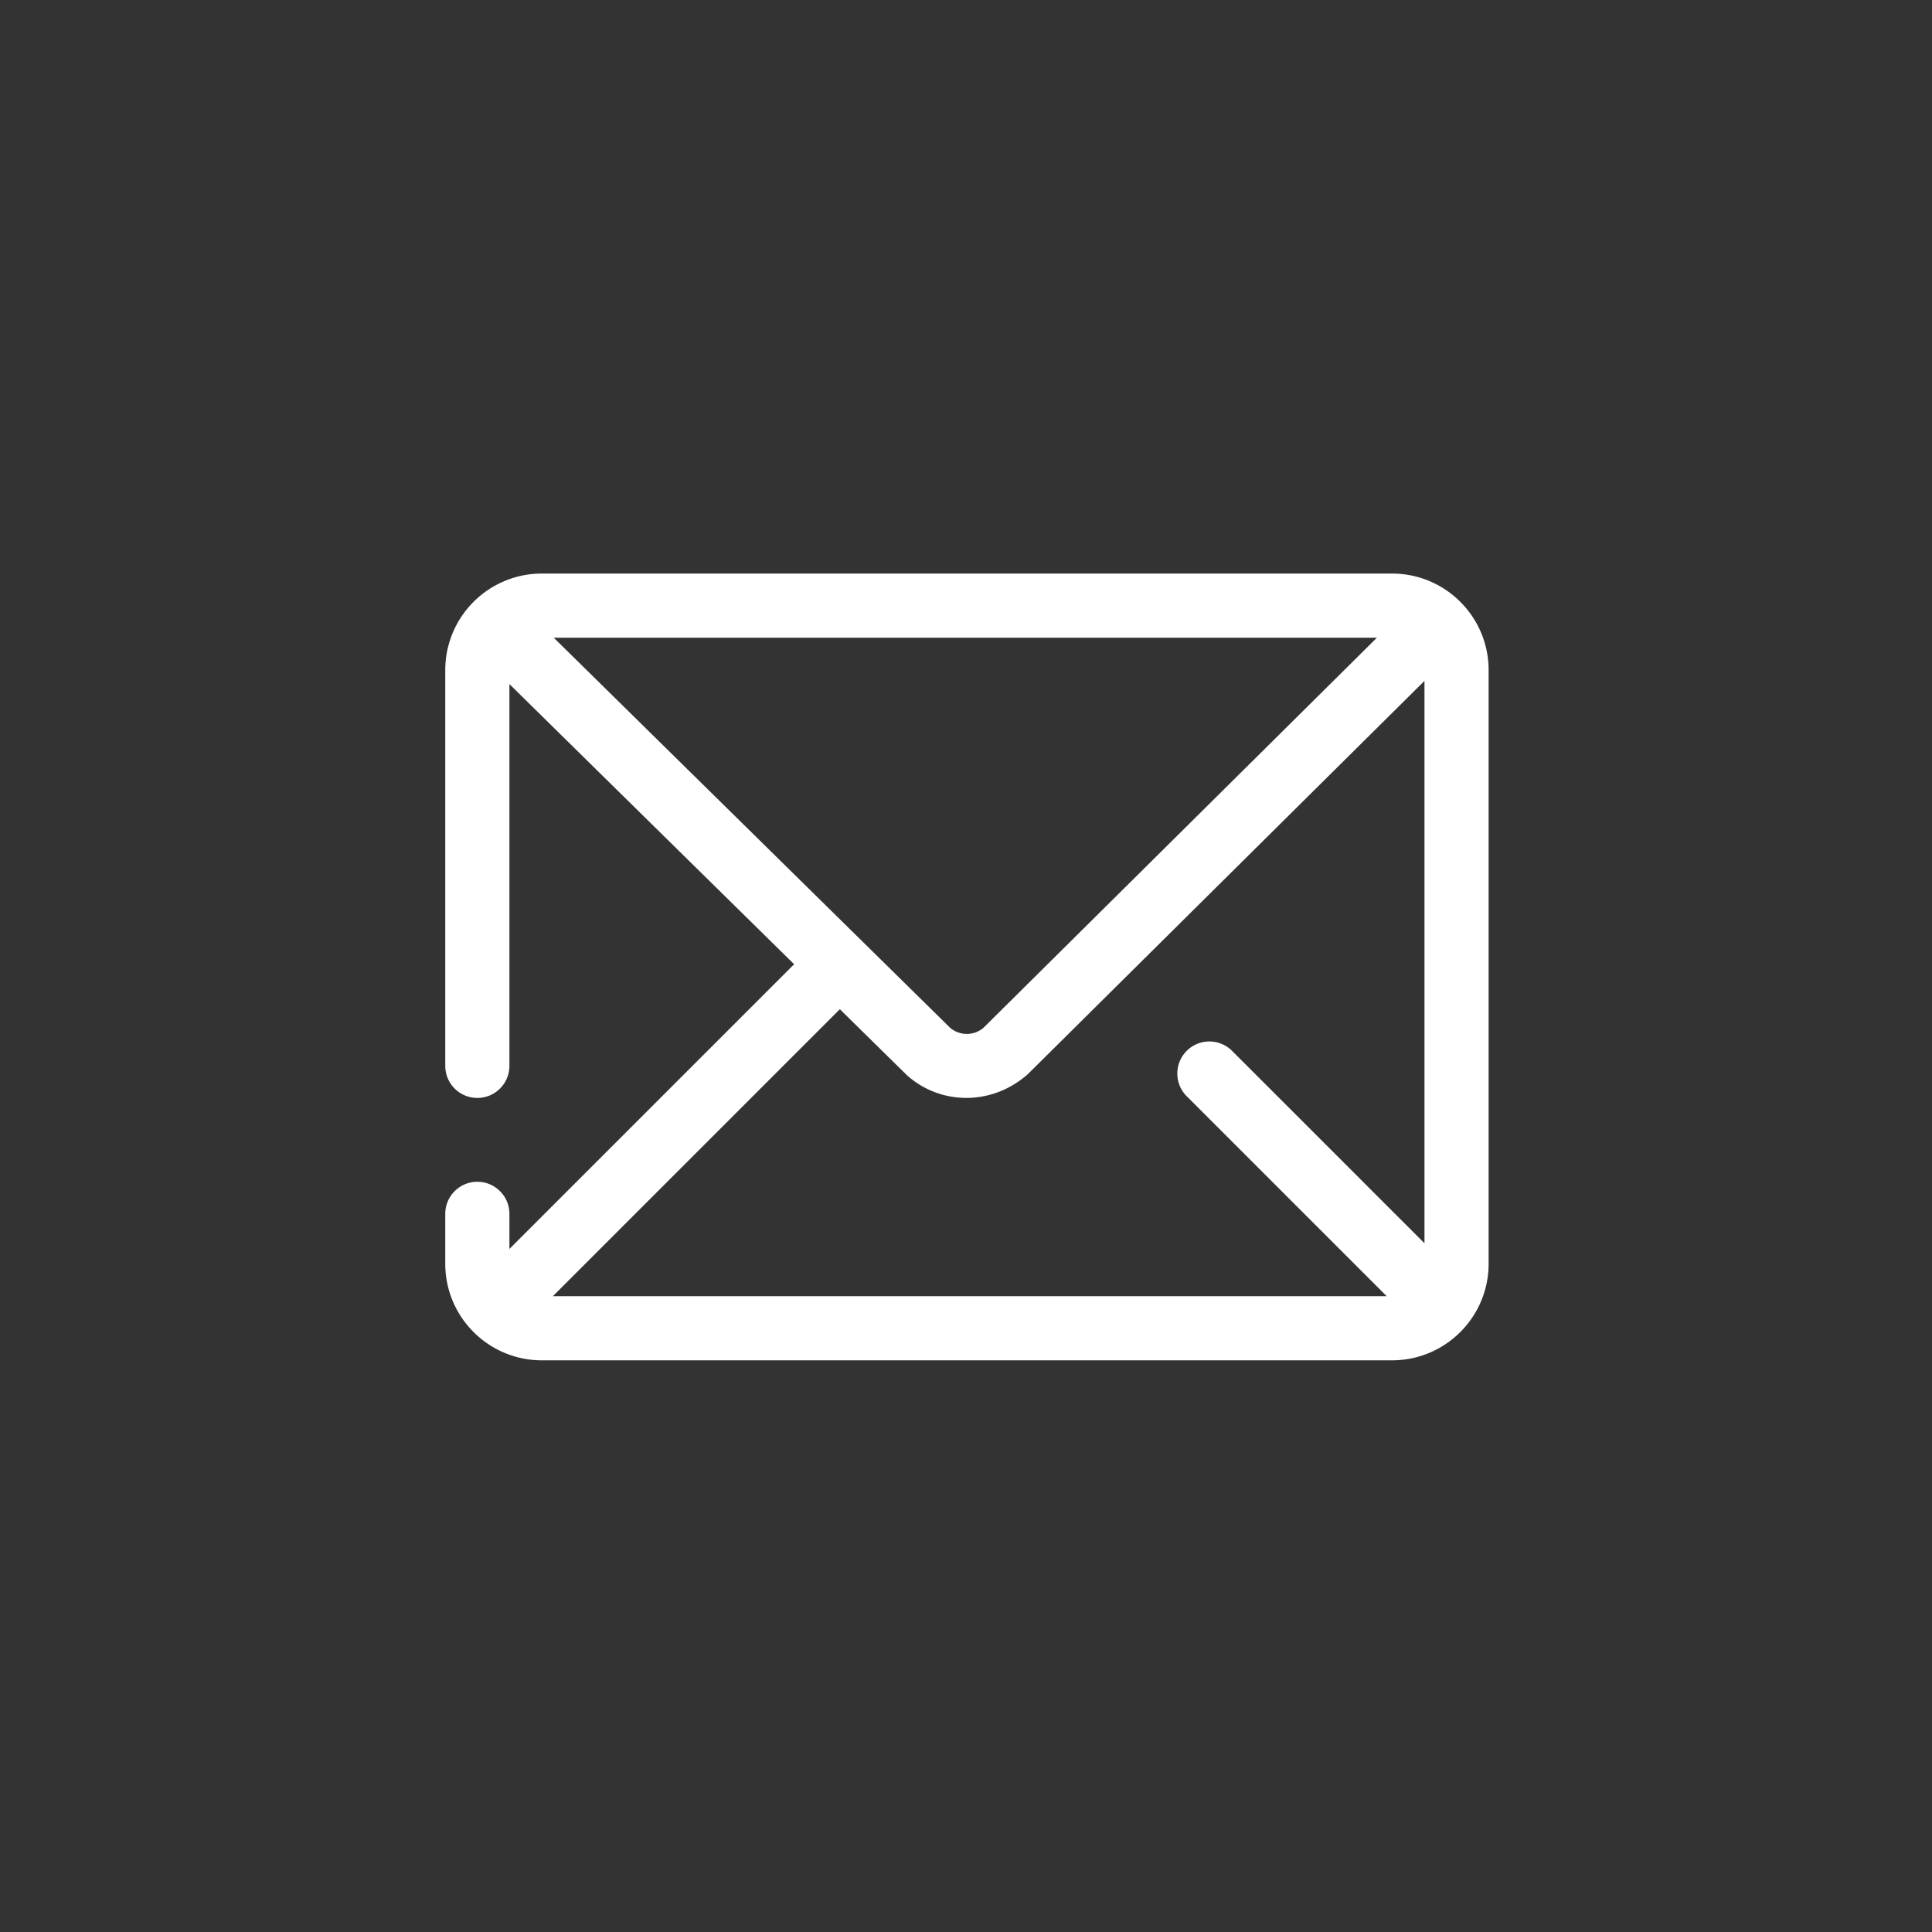 <?xml version="1.0" standalone="no"?><!DOCTYPE svg PUBLIC "-//W3C//DTD SVG 1.1//EN" "http://www.w3.org/Graphics/SVG/1.1/DTD/svg11.dtd"><svg t="1717583470565" class="icon" viewBox="0 0 1024 1024" version="1.1" xmlns="http://www.w3.org/2000/svg" p-id="1483" xmlns:xlink="http://www.w3.org/1999/xlink" width="100" height="100"><rect x="0" y="0" width="1024" height="1024" fill="#333333" stroke="none"/><path d="M734.958 687L628.98 581.02c-6.639-6.638-6.639-17.402 0-24.04 6.64-6.64 17.403-6.64 24.042 0L755 658.957v-298.07L544.67 569.42c-18.745 16.543-45.734 16.543-63.744 0.687a69332.75 69332.75 0 0 1-35.79-35.202L293.042 687h441.916zM270 661.958L420.9 511.06c-34.998-34.434-85.297-83.928-150.9-148.482v202.351c0 9.39-7.611 17-17 17s-17-7.61-17-17v-209.73C236 326.922 258.92 304 287.198 304h450.604C766.08 304 789 326.92 789 355.199V669.8C789 698.08 766.08 721 737.802 721H287.198C258.92 721 236 698.08 236 669.801V643.37c0-9.389 7.611-17 17-17s17 7.611 17 17v18.59zM729.794 338H293.498L503.68 544.835a13.677 13.677 0 0 0 17.479 0.017L729.794 338z" fill="#ffffff" p-id="1484"></path></svg>